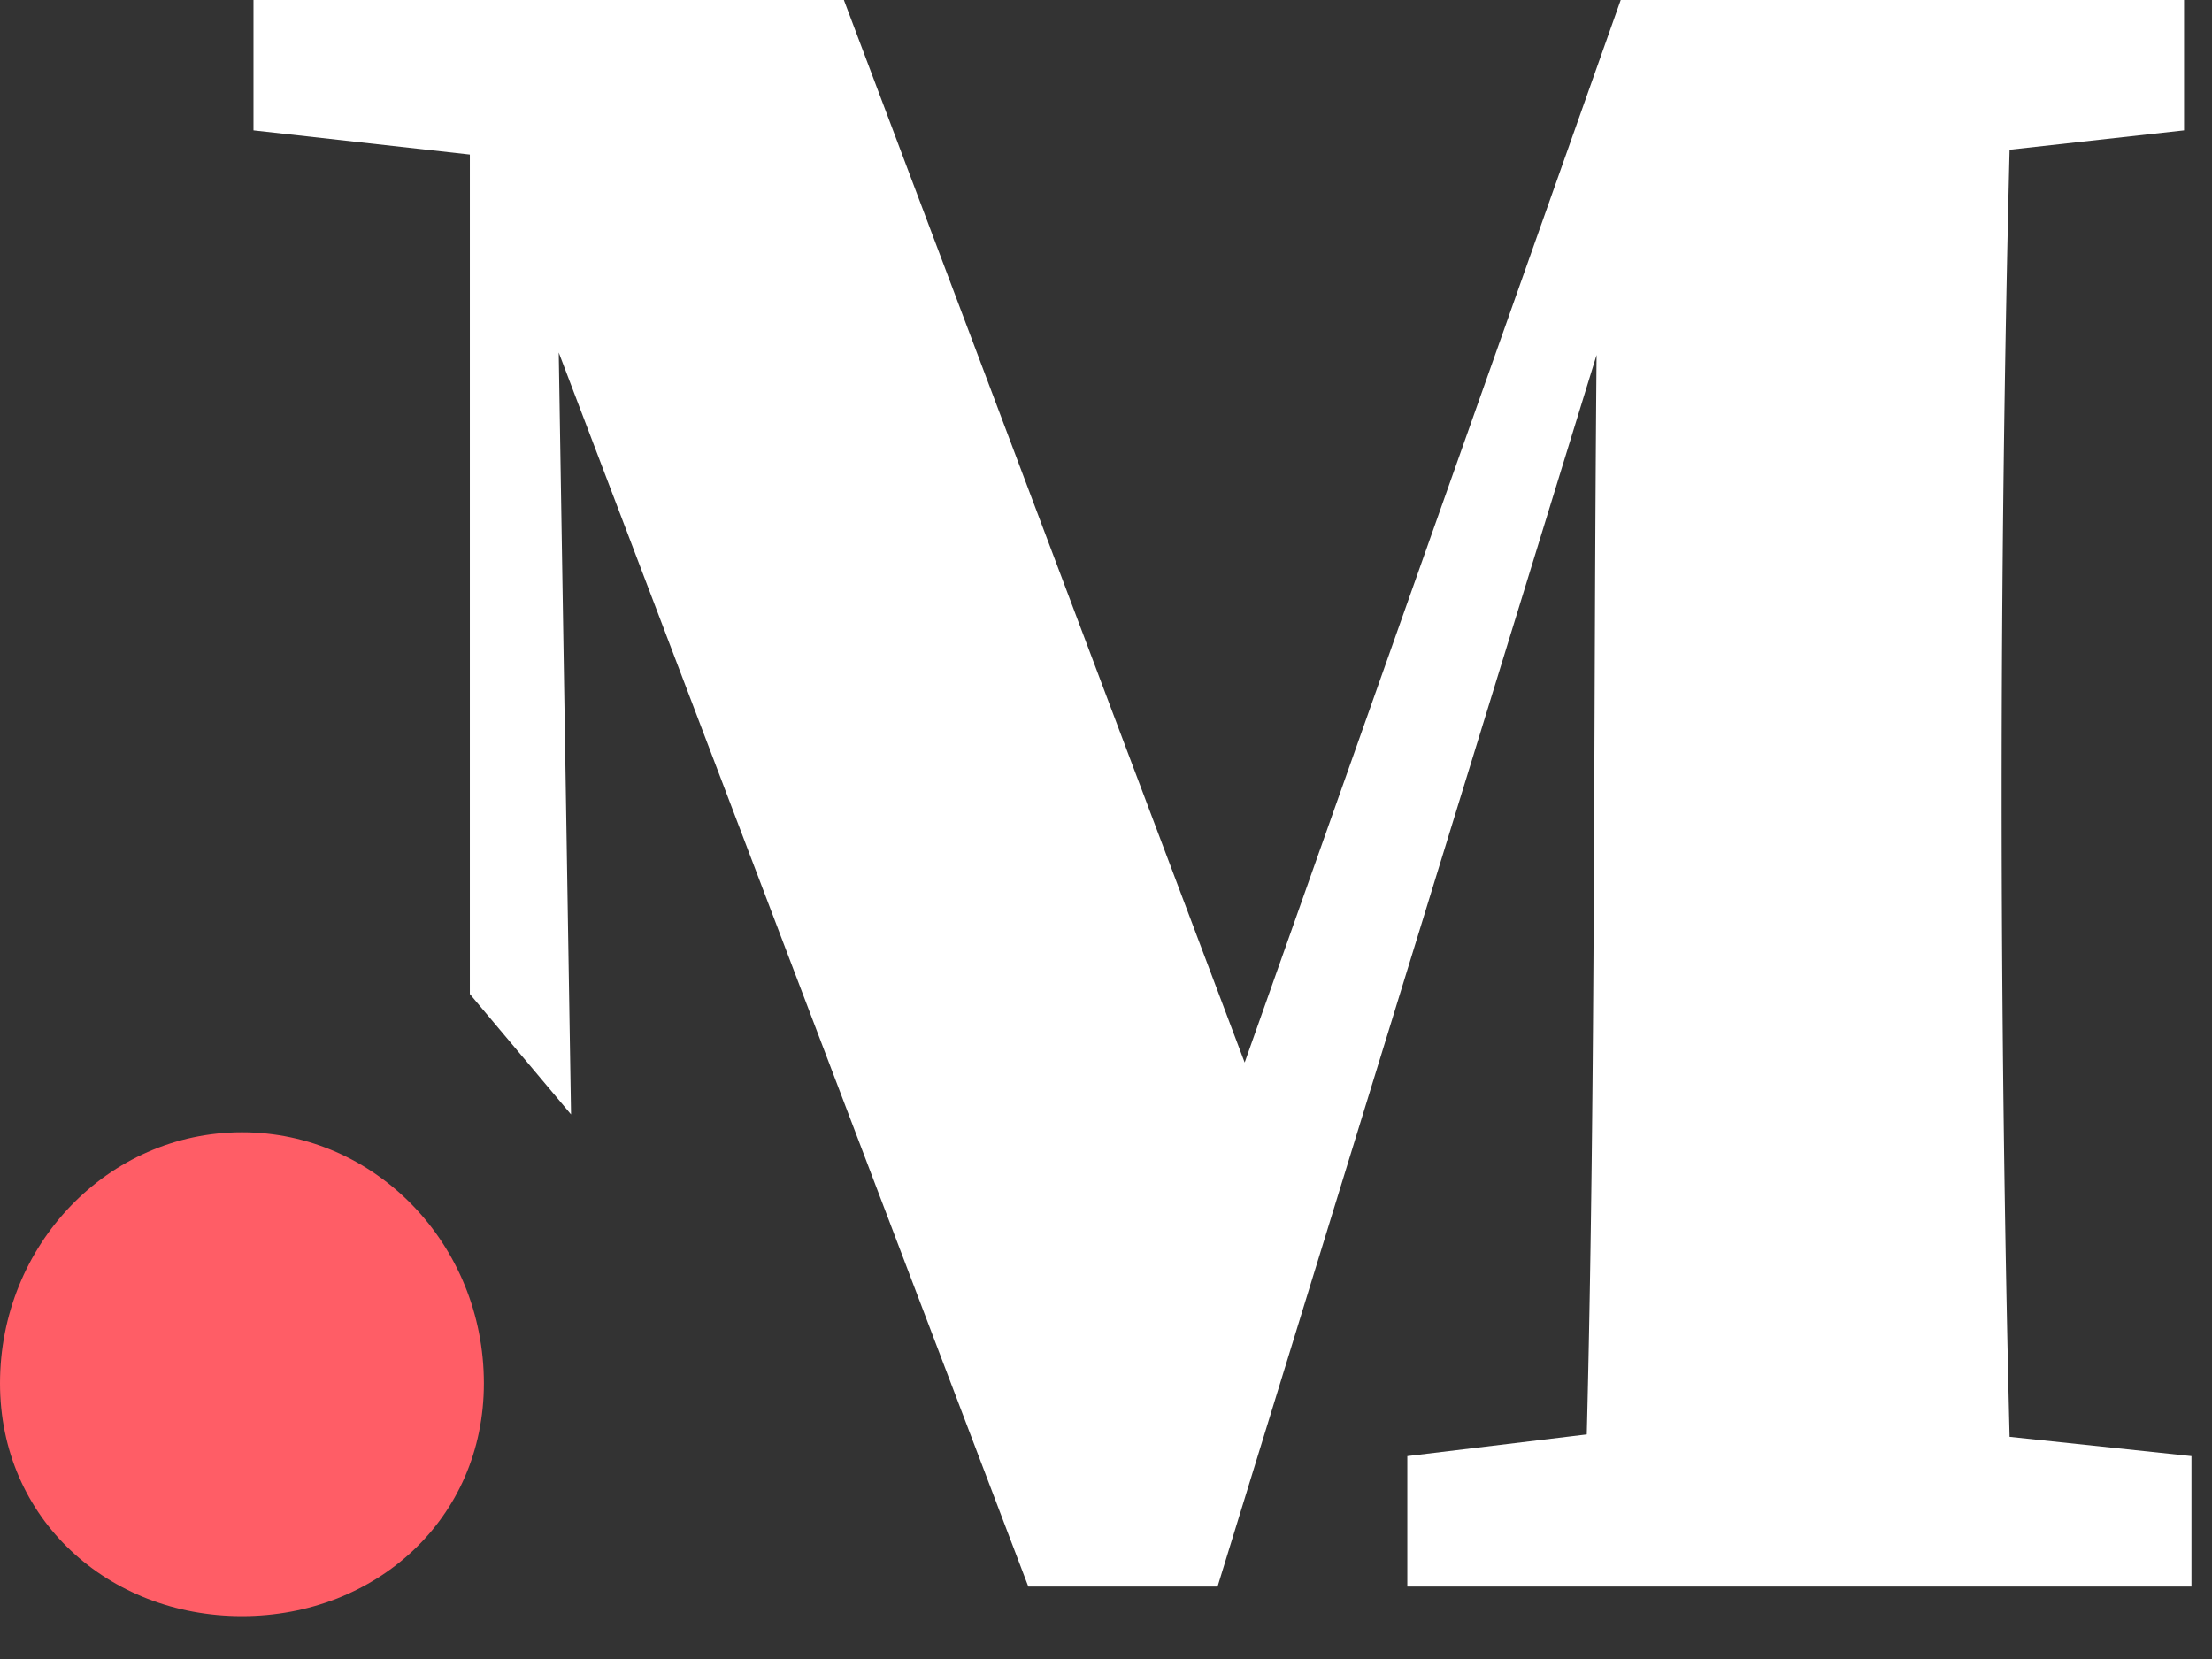 <svg fill="none" xmlns="http://www.w3.org/2000/svg" viewBox="0 0 32 24">
    <rect x="0" y="0" width="32" height="24" fill="#333333" stroke="none"/>
    <path
        d="M3.5 23.38c1.935 0 3.5-1.407 3.5-3.368 0-2.005-1.565-3.632-3.5-3.632S0 18.008 0 20.012c0 1.96 1.565 3.368 3.5 3.368Z"
        fill="#FF5D66" />
    <path
        d="M8.261 16.122 8.083 5.1l6.793 17.852h2.738l5.483-17.817c-.048 5.204-.011 10.414-.142 15.616l-2.596.314v1.887h11.344v-1.887l-2.631-.279a375.77 375.77 0 0 1 0-18.62l2.524-.28V0h-8.15l-5.44 15.371L12.208 0H3.667v1.886l3.13.35V14.38l1.464 1.742Z"
        fill="#fff" />
</svg>